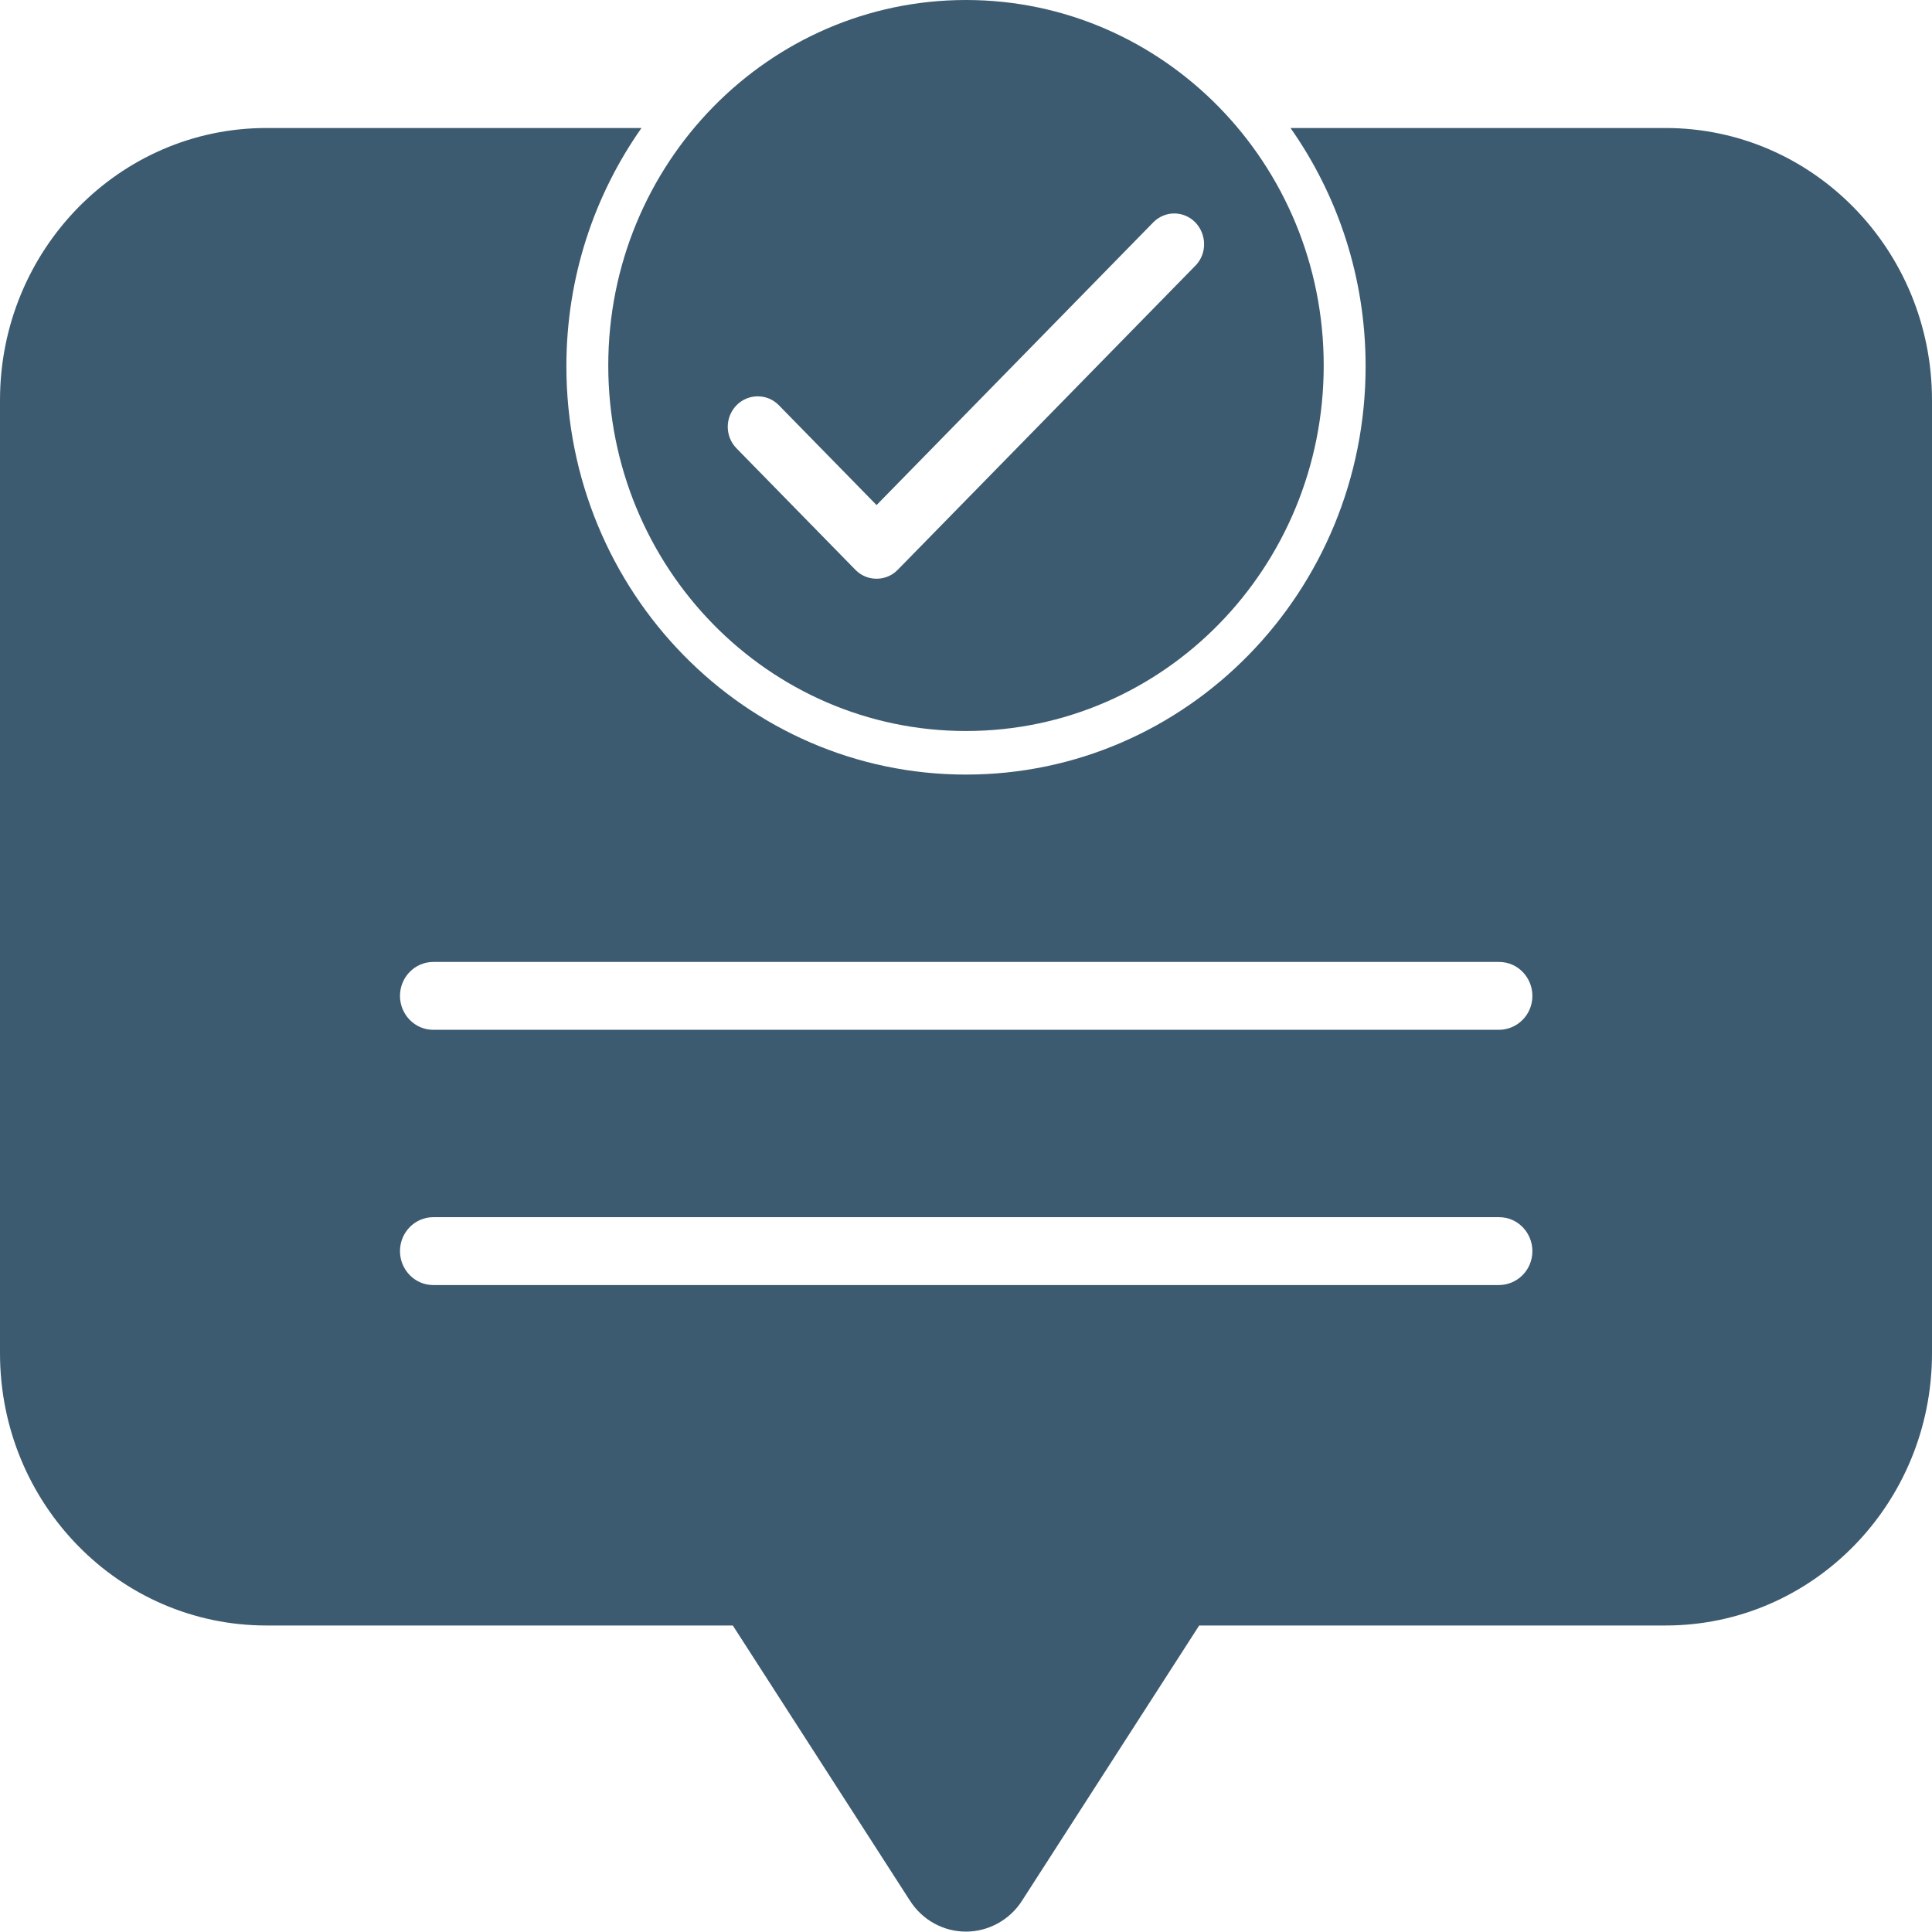 <svg width="160" height="160" viewBox="0 0 160 160" fill="none" xmlns="http://www.w3.org/2000/svg">
<path fill-rule="evenodd" clip-rule="evenodd" d="M137.937 10.601H106.875C110.781 16.156 113.094 22.957 113.094 30.333C113.094 49.012 98.281 64.147 80 64.147C61.719 64.147 46.906 49.012 46.906 30.333C46.906 22.957 49.219 16.156 53.125 10.601H22.062C9.875 10.601 0 20.69 0 33.143V112.073C0 124.526 9.875 134.616 22.062 134.616H60.688L75.344 157.382C76.375 159.01 78.125 159.968 80 159.968C81.875 159.968 83.656 158.978 84.656 157.382L99.312 134.616H137.937C150.125 134.616 160 124.526 160 112.073V33.143C160 20.69 150.125 10.601 137.937 10.601ZM124.125 106.422H35.875C34.344 106.422 33.125 105.145 33.125 103.612C33.125 102.047 34.375 100.802 35.875 100.802H124.156C125.687 100.802 126.906 102.079 126.906 103.612C126.906 105.177 125.656 106.422 124.125 106.422ZM124.125 85.284H35.875C34.344 85.284 33.125 84.007 33.125 82.475C33.125 80.91 34.375 79.665 35.875 79.665H124.156C125.687 79.665 126.906 80.942 126.906 82.475C126.906 84.039 125.656 85.284 124.125 85.284Z" fill="#3D5B70"/>
<path fill-rule="evenodd" clip-rule="evenodd" d="M79.999 0C63.656 0 50.374 13.538 50.374 30.269C50.374 47.001 63.624 60.539 79.999 60.539C96.374 60.539 109.624 47.001 109.624 30.269C109.624 13.538 96.343 0 79.999 0ZM99.031 21.968L74.343 47.192C73.874 47.671 73.249 47.927 72.593 47.927C71.937 47.927 71.312 47.671 70.843 47.192L60.968 37.102C60.031 36.113 60.031 34.548 60.999 33.558C61.937 32.6 63.499 32.568 64.468 33.526L72.593 41.828L95.531 18.392C96.499 17.434 98.031 17.434 98.999 18.424C99.937 19.413 99.968 20.978 99.031 21.968Z" fill="#3D5B70"/>
</svg>
